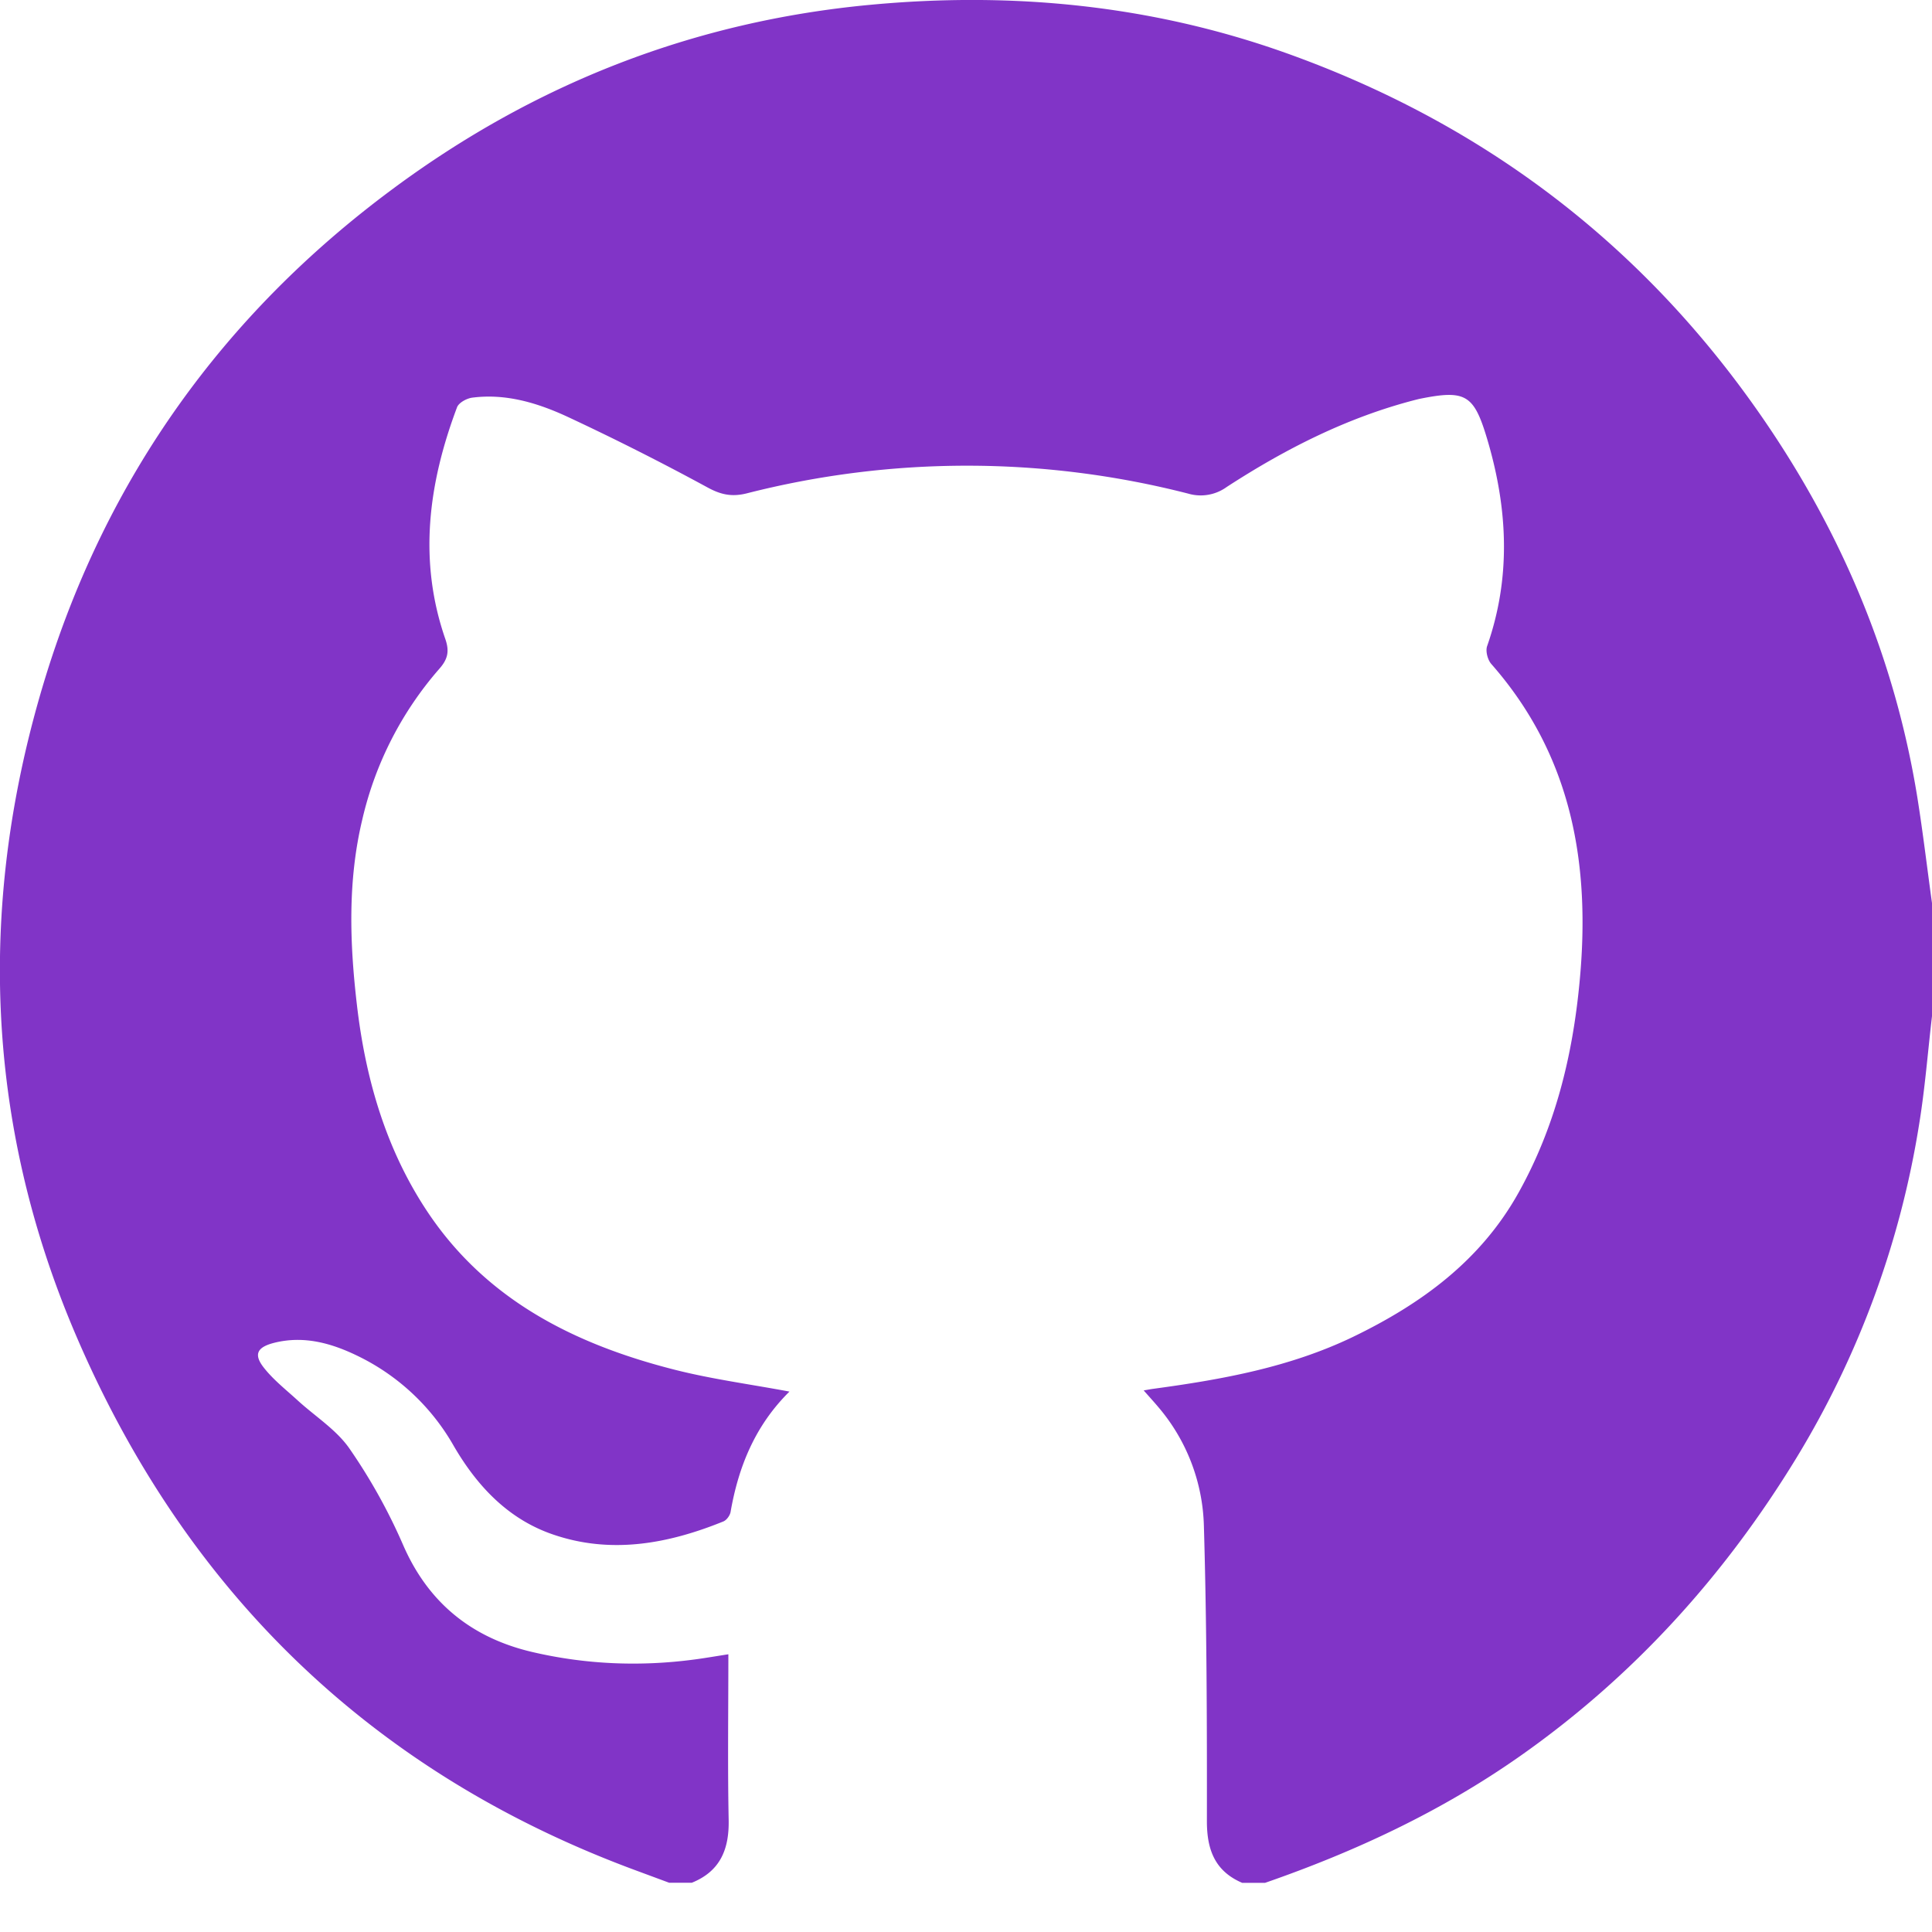 <svg xmlns="http://www.w3.org/2000/svg" width="32" height="32" fill="none"><g clip-path="url(#a)"><path fill="#8134C7" d="M20.95 31.186h-.375c-.45-.193-.585-.545-.585-1.02.002-1.632-.002-3.265-.05-4.897a3.158 3.158 0 0 0-.762-1.972c-.07-.083-.144-.164-.235-.267.081-.014.12-.022.16-.027 1.136-.154 2.256-.355 3.303-.858 1.138-.55 2.122-1.267 2.75-2.398.602-1.082.89-2.251 1.006-3.475.187-1.948-.122-3.752-1.462-5.275-.06-.069-.097-.212-.069-.294.398-1.135.343-2.266.01-3.402-.226-.767-.355-.852-1.137-.693l-.06.015c-1.13.291-2.154.812-3.126 1.443a.734.734 0 0 1-.637.11 14.75 14.75 0 0 0-7.314-.004c-.242.06-.423.023-.64-.094A42.388 42.388 0 0 0 9.393 6.9c-.49-.226-1.014-.385-1.568-.314-.093.011-.226.083-.255.16-.473 1.257-.646 2.535-.194 3.838.071.205.04.335-.099.493a5.762 5.762 0 0 0-1.277 2.5c-.243 1.018-.208 2.045-.088 3.07.143 1.23.485 2.408 1.183 3.446.98 1.455 2.445 2.18 4.088 2.596.609.154 1.235.237 1.893.36-.567.56-.844 1.24-.975 1.992-.01.06-.066.137-.12.159-.917.372-1.863.546-2.824.215-.739-.253-1.254-.8-1.641-1.465a3.67 3.67 0 0 0-1.564-1.478c-.446-.221-.912-.357-1.414-.23-.284.073-.34.194-.165.415.158.2.365.362.555.536.289.265.641.485.859.798a9.34 9.34 0 0 1 .89 1.599c.421.968 1.149 1.543 2.146 1.774.876.204 1.77.242 2.667.124.171-.022.341-.052.574-.088 0 .941-.013 1.845.005 2.747.009.486-.142.848-.61 1.037h-.376l-.521-.193c-4.392-1.614-7.488-4.626-9.31-8.889C-.26 18.565-.377 14.89.754 11.212c1.02-3.308 2.951-6.004 5.734-8.07C8.843 1.391 11.48.355 14.411.08c2.353-.221 4.656.003 6.883.796 3.282 1.17 5.934 3.185 7.911 6.062 1.307 1.901 2.183 3.984 2.552 6.268.093.582.162 1.168.243 1.752v1.873c-.07.597-.116 1.197-.213 1.79a15.21 15.21 0 0 1-2.028 5.519c-1.194 1.958-2.703 3.627-4.587 4.95-1.302.914-2.725 1.578-4.222 2.097v-.002Z"/></g><defs><clipPath id="a"><path fill="#fff" d="M0 0h32v31.186H0z"/></clipPath></defs></svg>